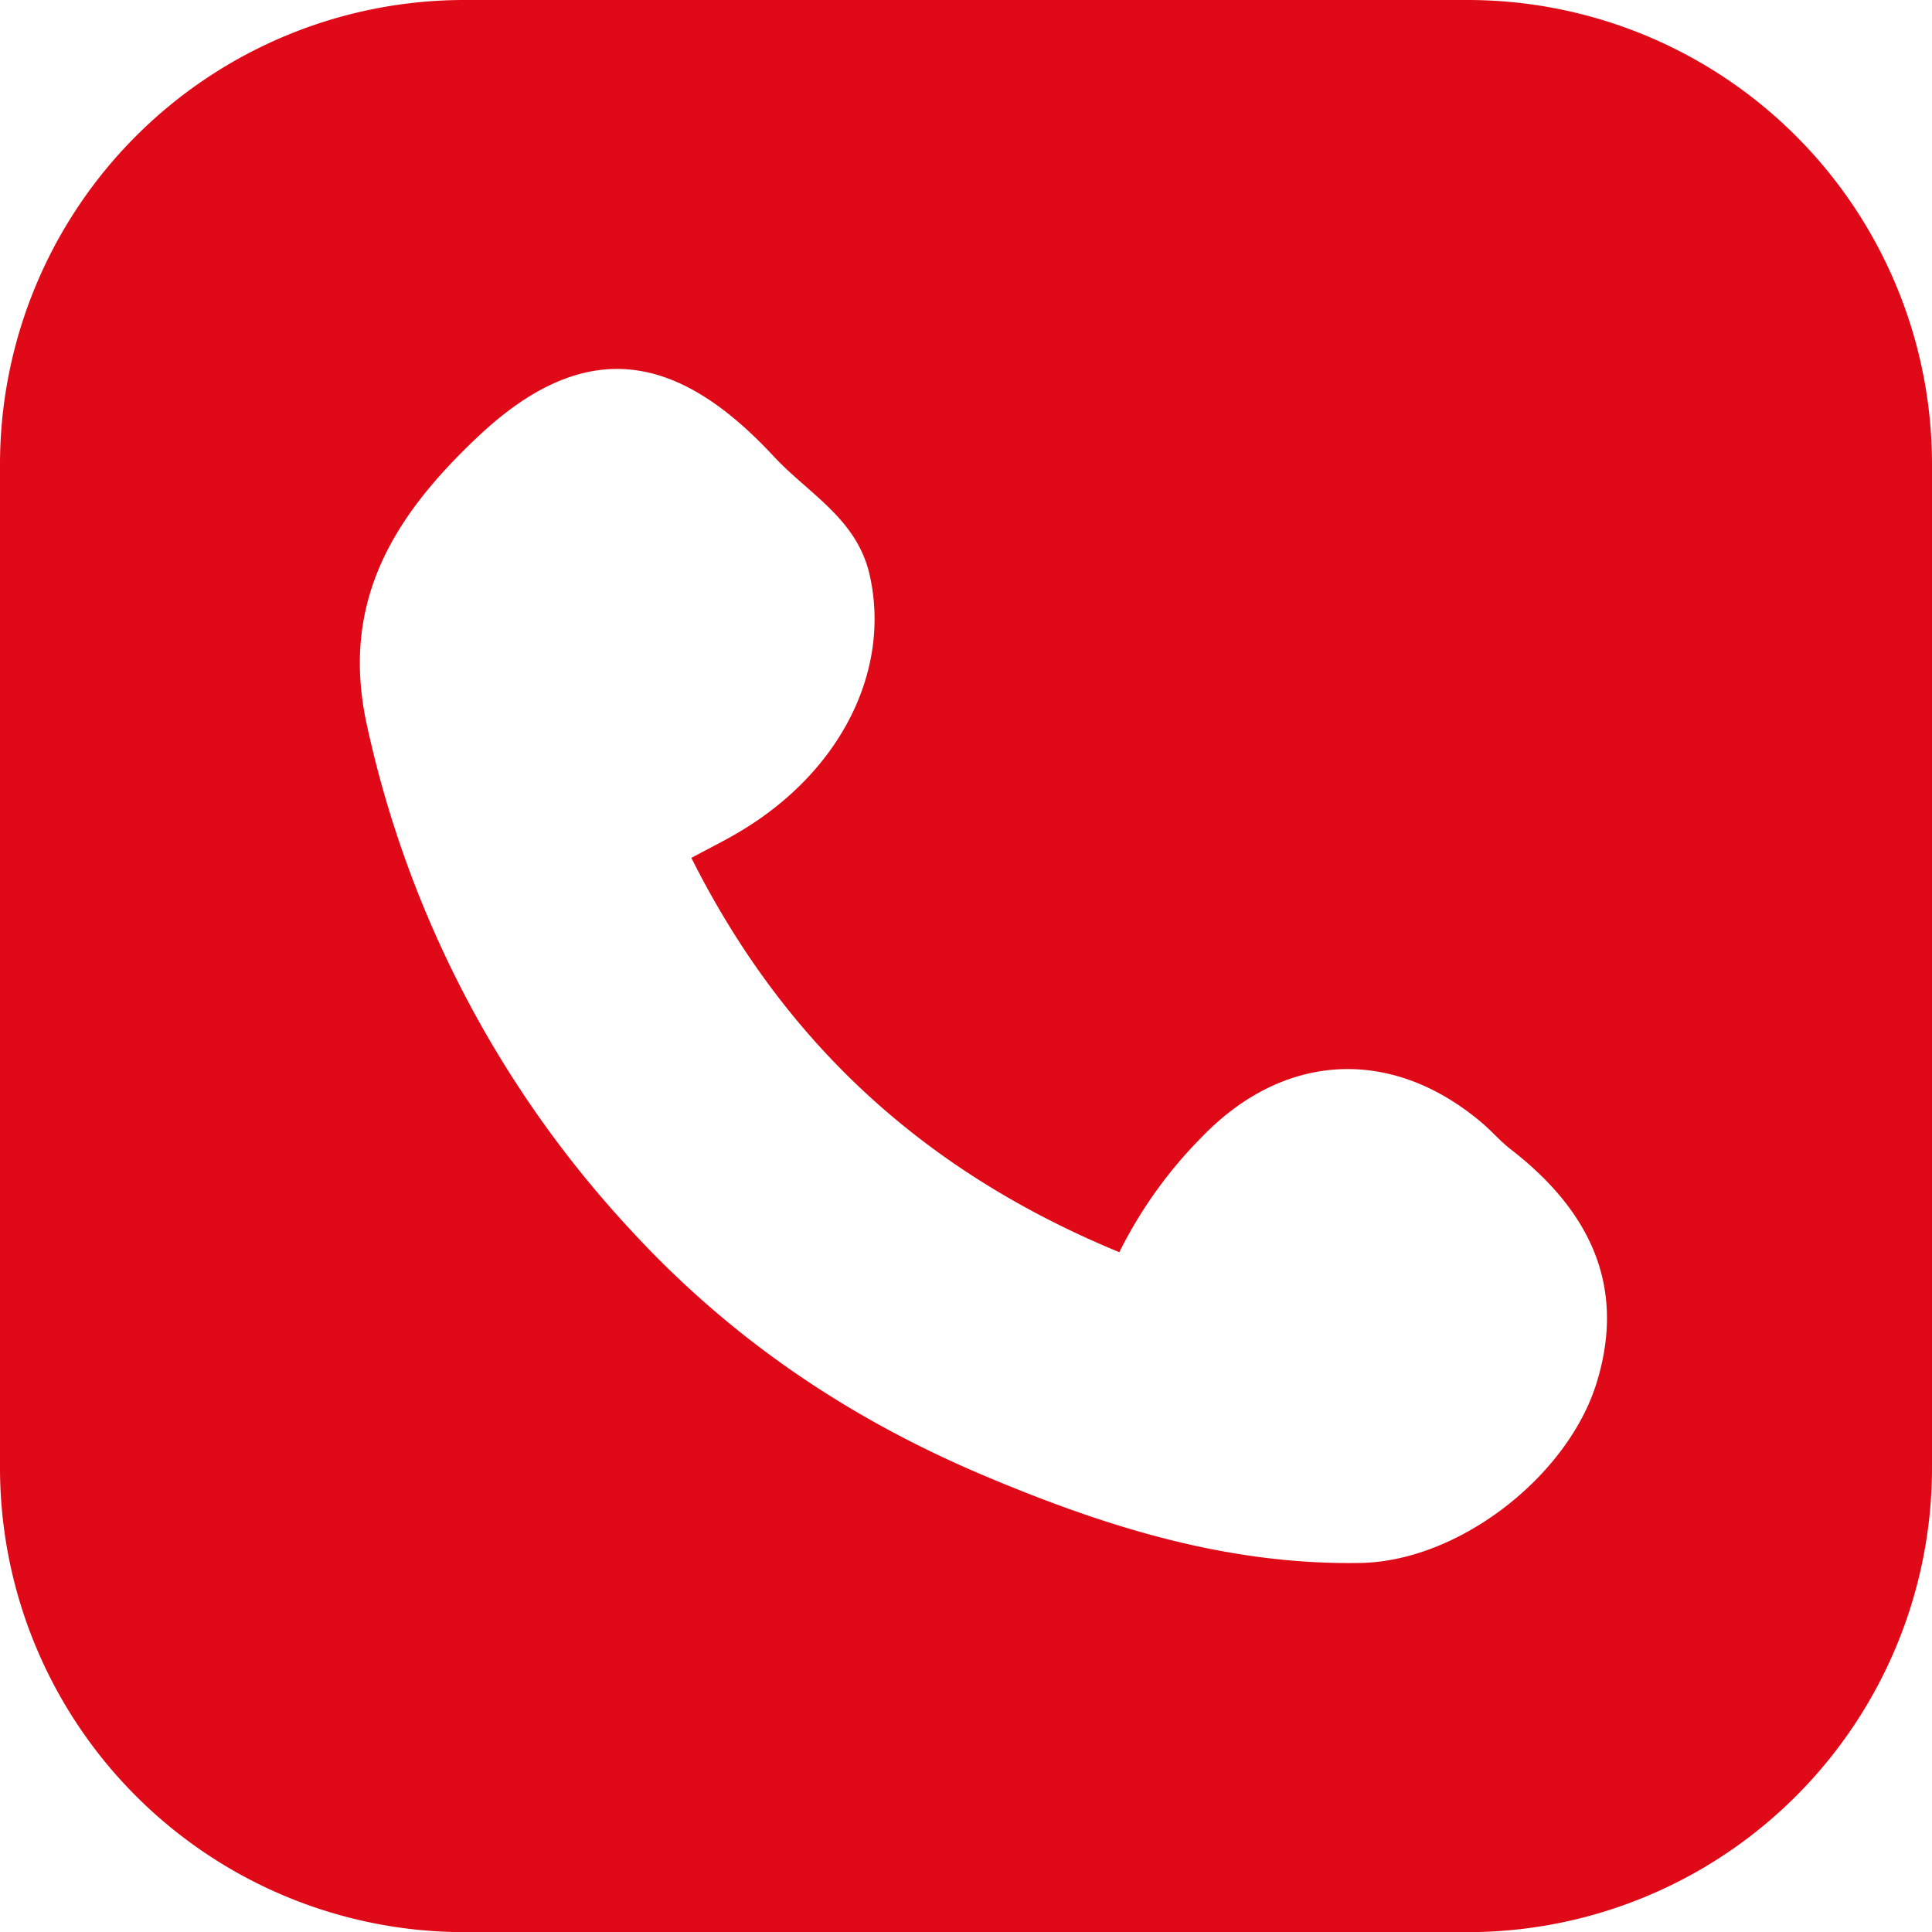 <svg id="Livello_1" data-name="Livello 1" xmlns="http://www.w3.org/2000/svg" viewBox="0 0 424.85 424.85"><defs><style>.cls-1{fill:#e00917;}</style></defs><path class="cls-1" d="M-1746.2-2400.88h-220.6a102.13,102.13,0,0,0-102.13,102.13v220.59A102.13,102.13,0,0,0-1966.8-1976h220.6a102.12,102.12,0,0,0,102.12-102.13v-220.59A102.12,102.12,0,0,0-1746.2-2400.88Zm28.33,304.21c-6.36,20.43-30.23,39.15-52,39.49-28.89.46-55.43-7.73-82.43-19.11-30.48-12.84-56.17-30.46-77.9-54.06a236.89,236.89,0,0,1-58-110.85c-6.17-27.71,6.3-46.66,24.53-63.81,24.47-23,44.71-17.22,64.9,4.5,7.68,8.26,18.32,13.71,21.1,26.15,4.67,20.91-6.32,43.13-28.6,56.37-3.21,1.92-6.58,3.58-10.63,5.76,20.49,40.82,51.36,69.08,94.11,86.71a97.65,97.65,0,0,1,18.13-25.31c18-18.69,41.68-20,61.56-3.18,2.19,1.85,4.08,4.08,6.35,5.84C-1719.64-2134.94-1711.12-2118.33-1717.87-2096.67Z" transform="translate(2068.93 2400.88)"/></svg>